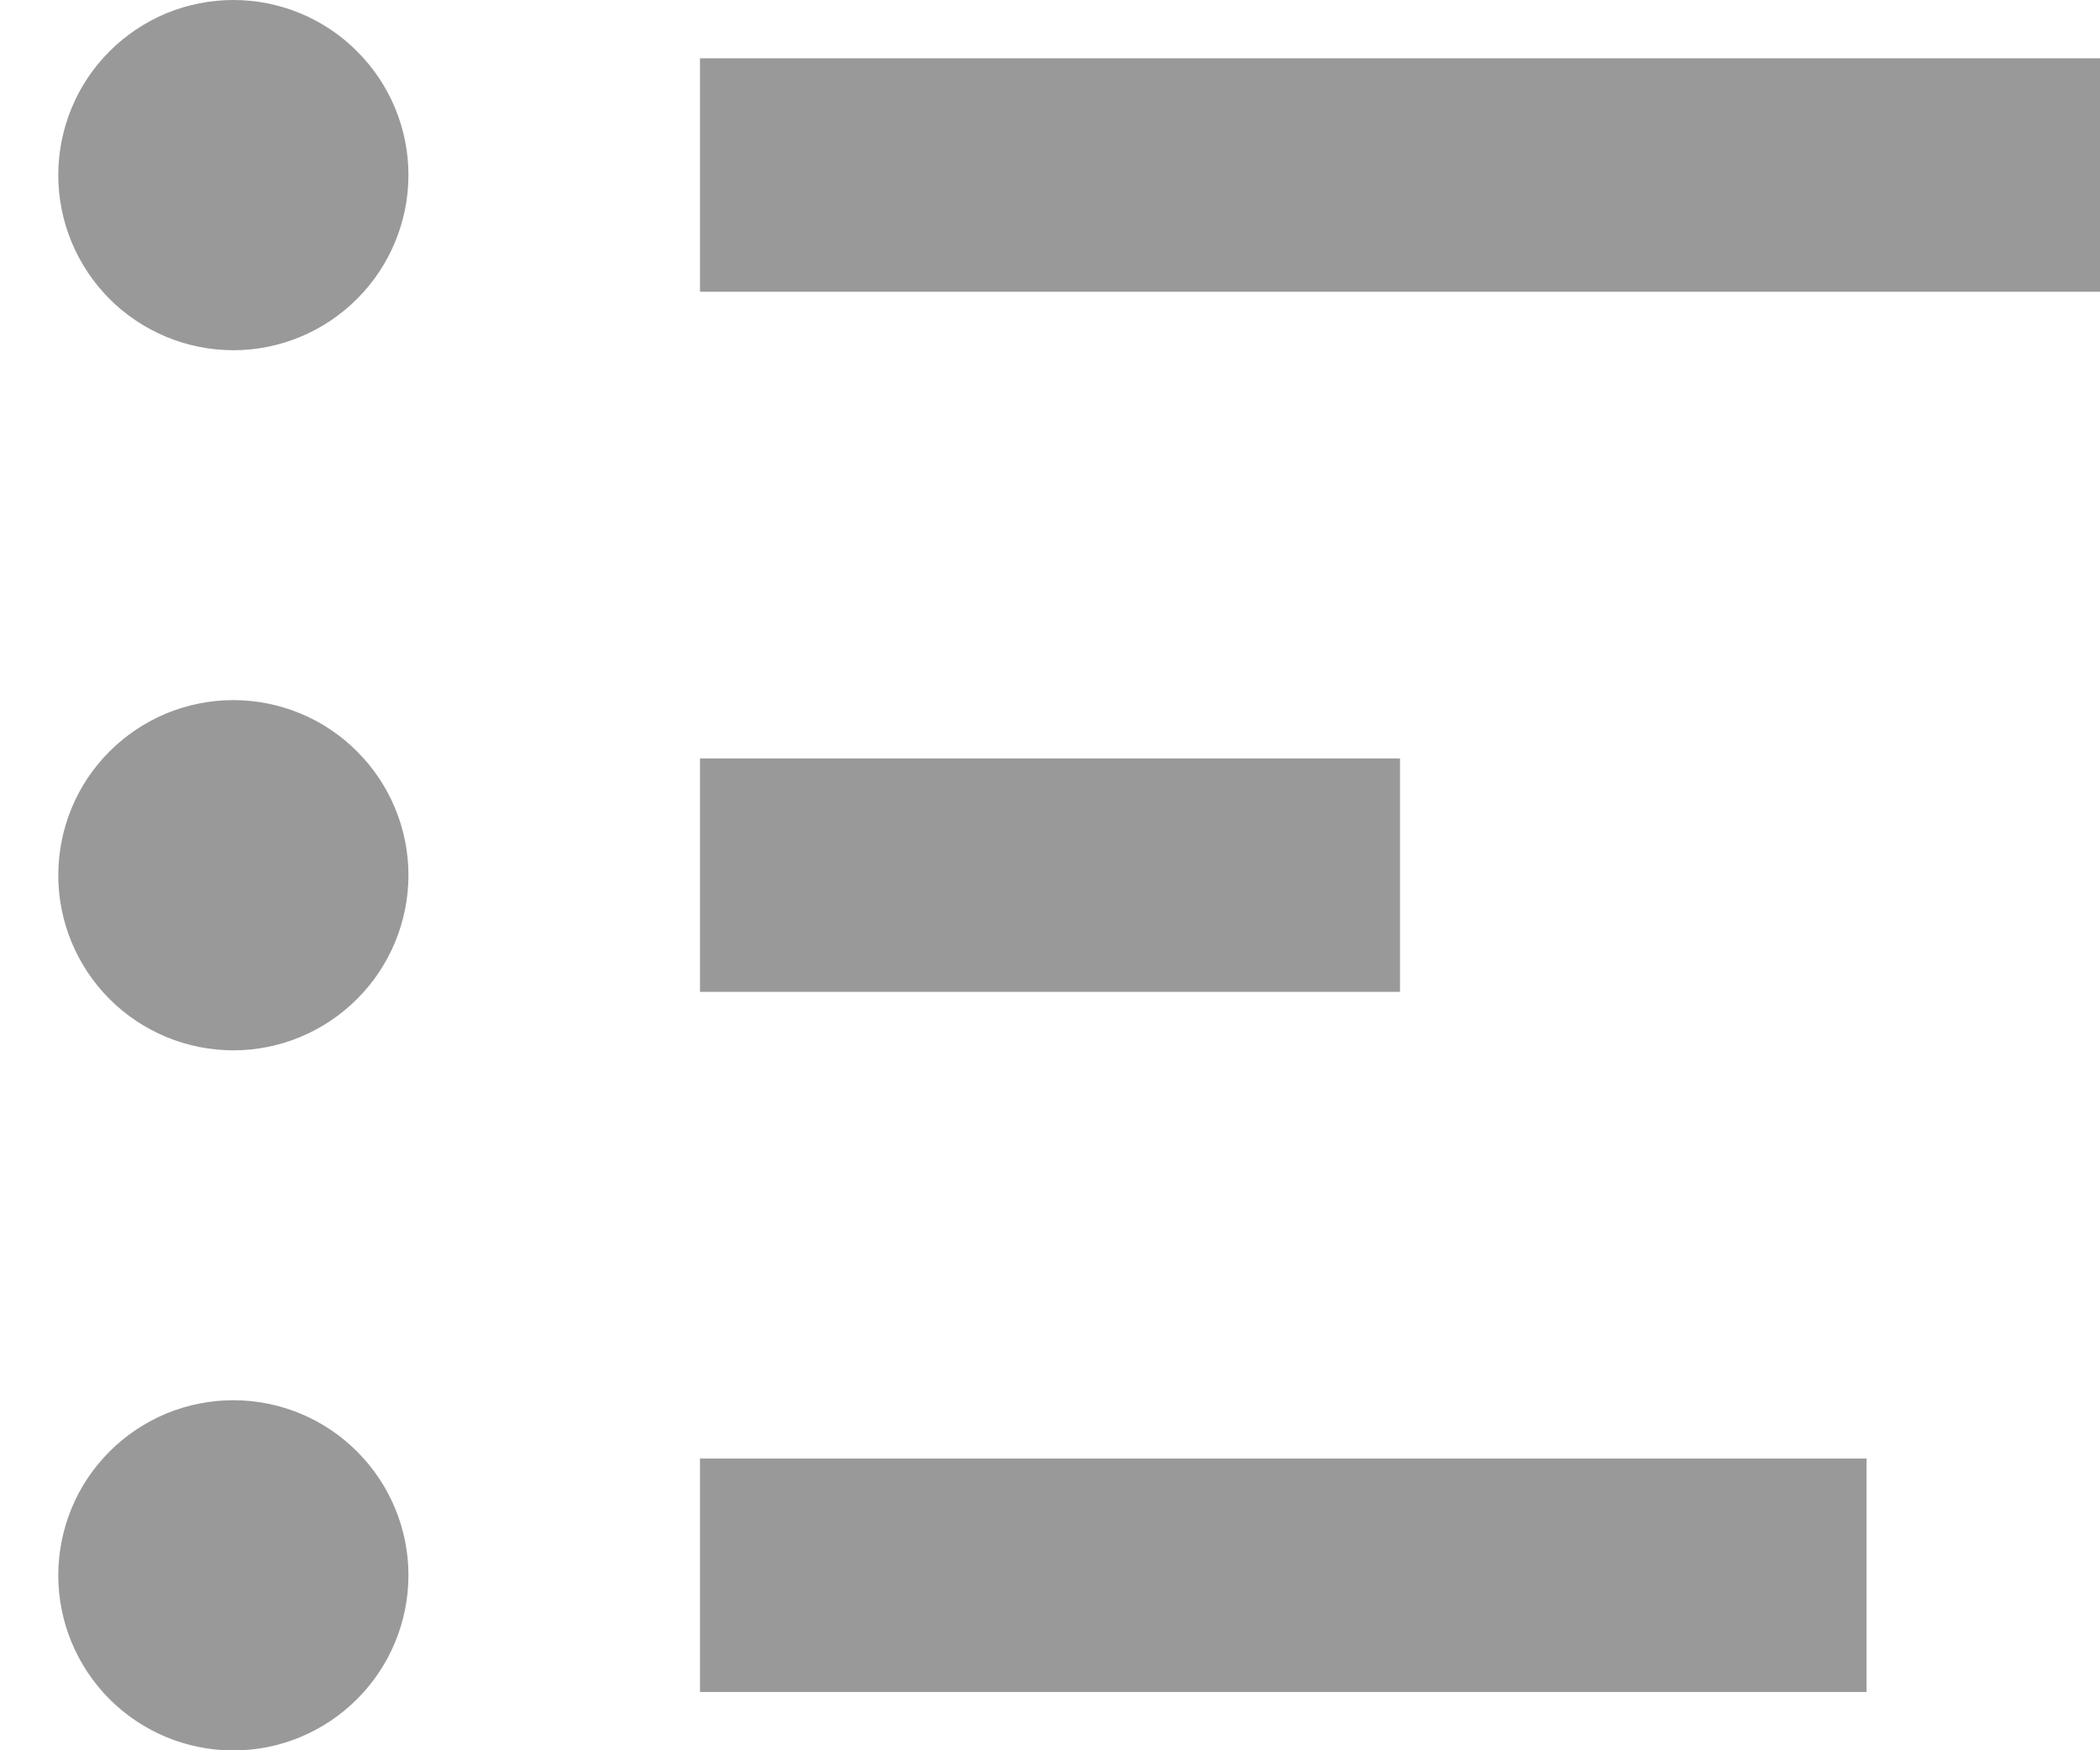 <svg width="12" height="10" viewBox="0 0 12 10" fill="none" xmlns="http://www.w3.org/2000/svg">
<path d="M4 9.667H10.666V8.333H4V9.667ZM4 5.667H8V4.333H4V5.667ZM4 0.333V1.667H12V0.333H4ZM1.333 5.56104e-08C1.202 4.38268e-05 1.072 0.026 0.95 0.076C0.829 0.127 0.719 0.2 0.626 0.293C0.533 0.386 0.459 0.496 0.409 0.618C0.359 0.739 0.333 0.869 0.333 1.001C0.333 1.132 0.359 1.262 0.409 1.383C0.46 1.505 0.533 1.615 0.626 1.708C0.719 1.801 0.829 1.874 0.951 1.925C1.072 1.975 1.202 2.001 1.334 2.001C1.599 2.001 1.853 1.895 2.041 1.707C2.228 1.52 2.334 1.265 2.334 1C2.334 0.735 2.228 0.48 2.04 0.293C1.853 0.105 1.598 -8.83443e-05 1.333 5.56104e-08ZM1.333 4C1.202 4 1.072 4.026 0.95 4.076C0.829 4.127 0.719 4.2 0.626 4.293C0.533 4.386 0.459 4.496 0.409 4.618C0.359 4.739 0.333 4.869 0.333 5.001C0.333 5.132 0.359 5.262 0.409 5.383C0.46 5.505 0.533 5.615 0.626 5.708C0.719 5.801 0.829 5.874 0.951 5.925C1.072 5.975 1.202 6.001 1.334 6.001C1.599 6.001 1.853 5.895 2.041 5.707C2.228 5.52 2.334 5.265 2.334 5C2.334 4.735 2.228 4.48 2.04 4.293C1.853 4.105 1.598 4 1.333 4ZM1.333 8C1.202 8 1.072 8.026 0.95 8.076C0.829 8.127 0.719 8.2 0.626 8.293C0.533 8.386 0.459 8.496 0.409 8.618C0.359 8.739 0.333 8.869 0.333 9.001C0.333 9.132 0.359 9.262 0.409 9.383C0.46 9.505 0.533 9.615 0.626 9.708C0.719 9.801 0.829 9.874 0.951 9.925C1.072 9.975 1.202 10.001 1.334 10.001C1.599 10.001 1.853 9.895 2.041 9.707C2.228 9.52 2.334 9.265 2.334 9C2.334 8.735 2.228 8.48 2.04 8.293C1.853 8.105 1.598 8 1.333 8Z" fill="#999999"/>
</svg>
